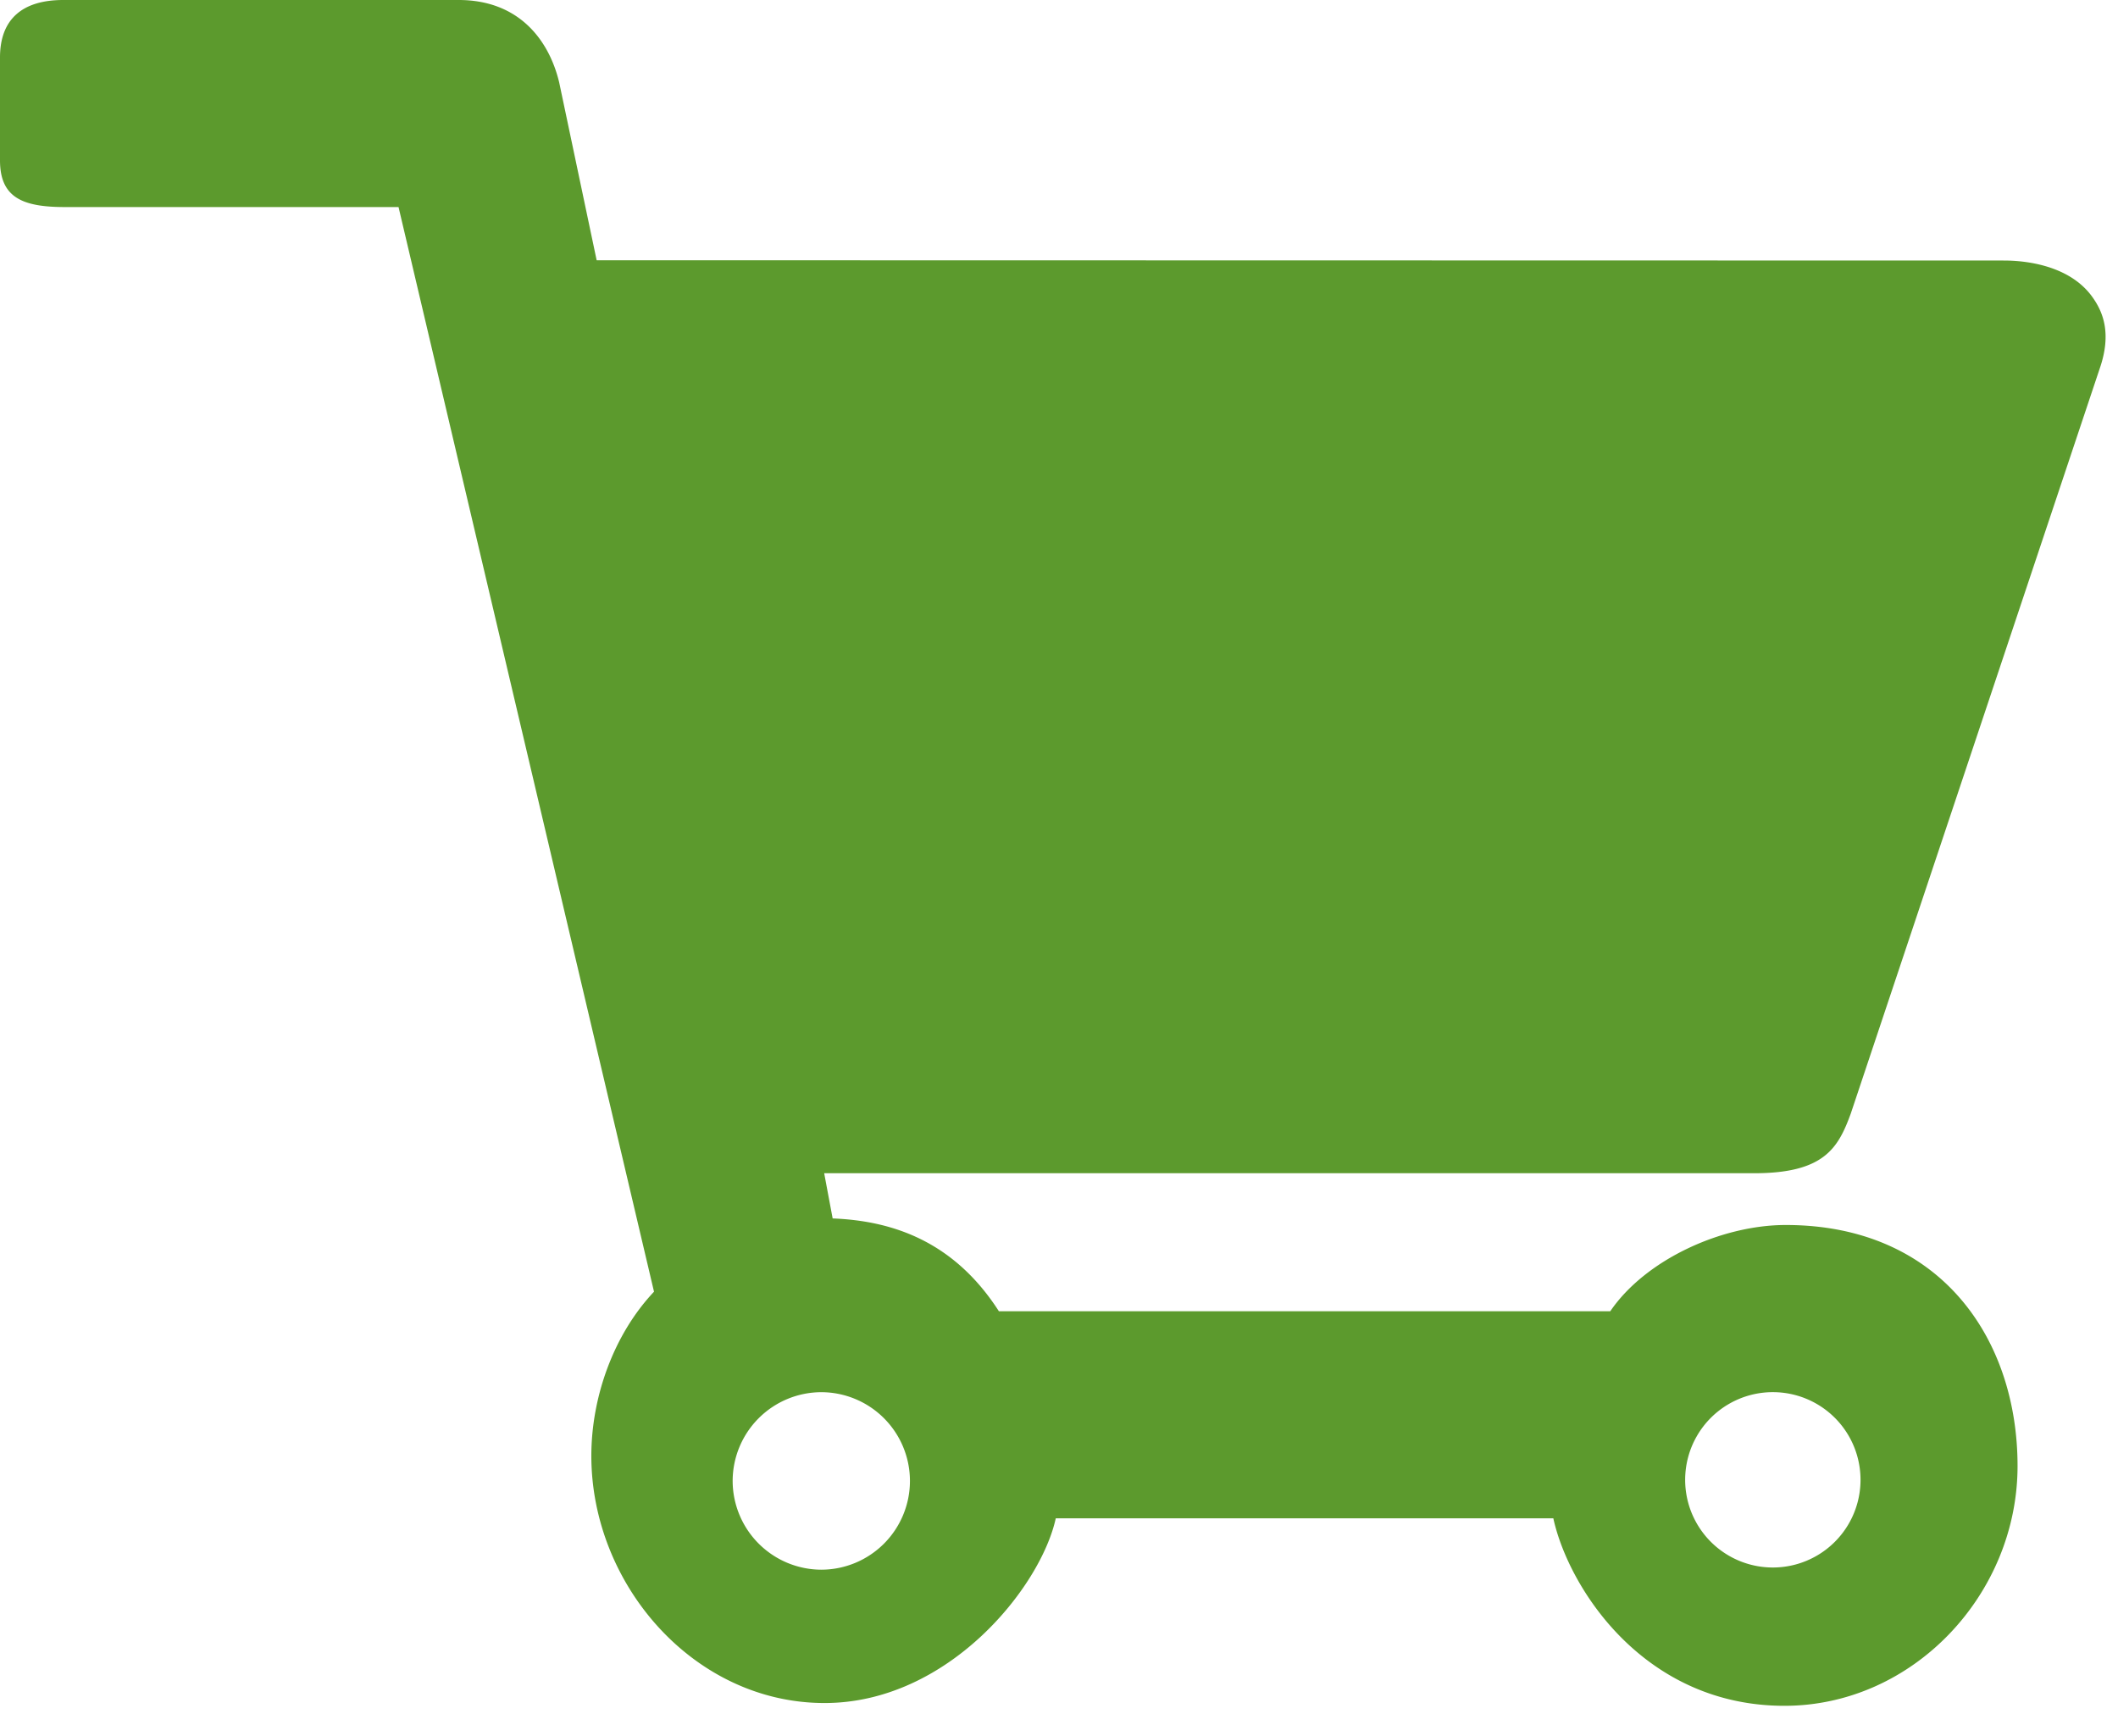 <svg xmlns="http://www.w3.org/2000/svg" xmlns:xlink="http://www.w3.org/1999/xlink" width="61" height="50"><g fill="none" fill-rule="evenodd"><g fill="#5C9A2D" fill-rule="nonzero" transform="translate(-602 -1593)"><g transform="translate(602 1593)"><path d="m53.301 32.078 7.17-21.457c.359-1.031.087-1.651-.204-2.06-.743-1.048-2.271-1.058-2.567-1.058l-40.516-.008-1.081-5.13C15.81 1.155 14.948 0 13.209 0H1.823C.642 0 0 .553 0 1.656v2.961c0 1.067.64 1.346 1.864 1.346h9.614L18.836 37.2c-1.169 1.239-1.805 3.043-1.805 4.727 0 3.704 2.95 7.119 6.718 7.119 3.557 0 6.225-3.333 6.658-5.32h14.33c.433 1.987 2.594 5.4 6.656 5.4 3.703 0 6.714-3.208 6.714-6.907 0-3.68-2.236-6.94-6.676-6.94-1.846 0-4.037.993-5.054 2.484H28.769c-1.278-1.988-3.023-2.604-4.788-2.673l-.244-1.302h26.79c2.019 0 2.416-.736 2.774-1.71Zm-2.24 8.015a2.525 2.525 0 1 1-.003 5.05 2.525 2.525 0 0 1 .002-5.05ZM26.207 42.65a2.557 2.557 0 0 1-2.55 2.556 2.562 2.562 0 0 1-2.556-2.556 2.56 2.56 0 0 1 2.556-2.556 2.557 2.557 0 0 1 2.55 2.556Z"/></g></g></g></svg>